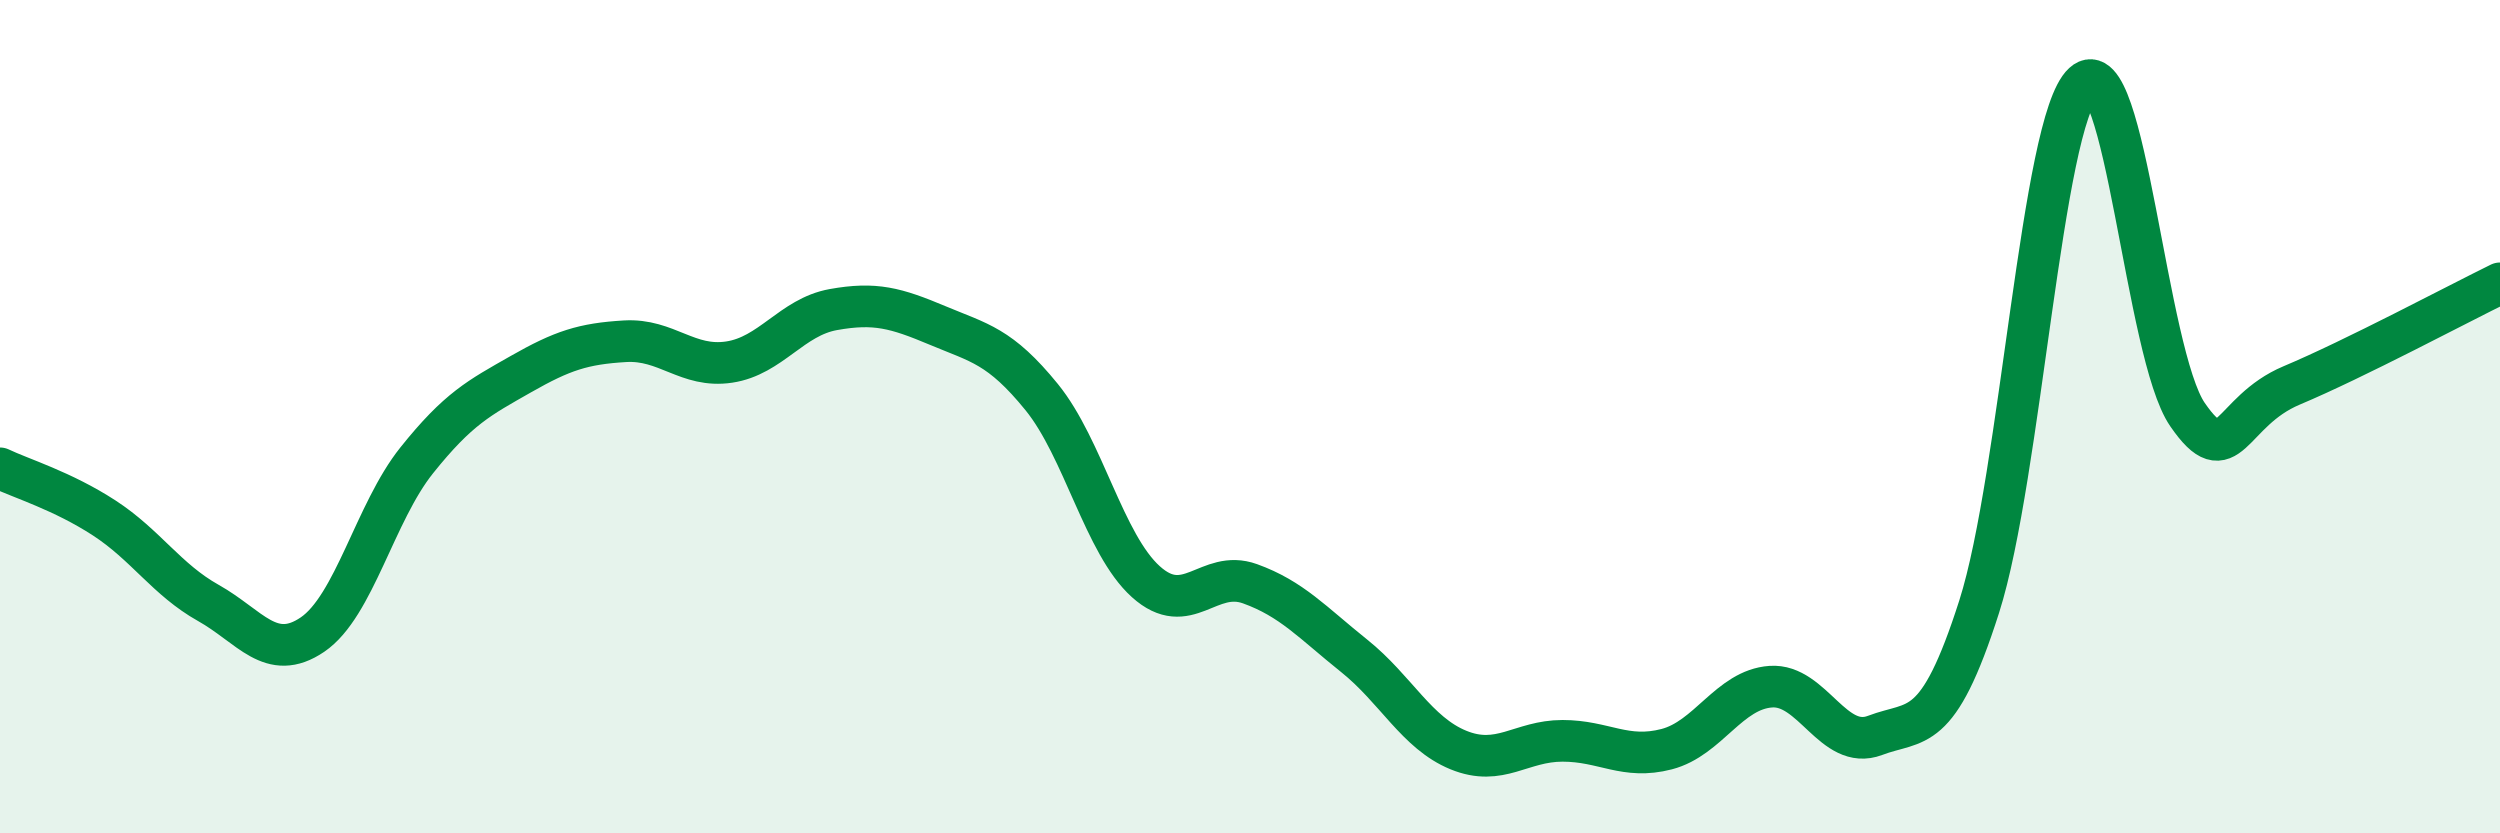 
    <svg width="60" height="20" viewBox="0 0 60 20" xmlns="http://www.w3.org/2000/svg">
      <path
        d="M 0,11.24 C 0.5,11.48 1.5,11.78 2.5,12.43 C 3.5,13.08 4,13.91 5,14.47 C 6,15.03 6.5,15.91 7.5,15.23 C 8.5,14.55 9,12.3 10,11.05 C 11,9.8 11.5,9.55 12.5,8.98 C 13.5,8.41 14,8.25 15,8.19 C 16,8.13 16.5,8.84 17.5,8.69 C 18.5,8.54 19,7.61 20,7.43 C 21,7.25 21.5,7.39 22.5,7.81 C 23.5,8.23 24,8.3 25,9.53 C 26,10.76 26.5,13.06 27.5,13.96 C 28.5,14.86 29,13.65 30,14.01 C 31,14.37 31.5,14.94 32.5,15.74 C 33.5,16.54 34,17.59 35,18 C 36,18.41 36.5,17.78 37.5,17.78 C 38.5,17.78 39,18.24 40,17.98 C 41,17.72 41.5,16.55 42.5,16.48 C 43.5,16.41 44,18.03 45,17.65 C 46,17.27 46.5,17.69 47.5,14.56 C 48.5,11.43 49,2.92 50,2 C 51,1.08 51.5,8.5 52.5,9.95 C 53.5,11.4 53.5,9.88 55,9.25 C 56.5,8.62 59,7.29 60,6.8L60 20L0 20Z"
        fill="#008740"
        opacity="0.1"
        stroke-linecap="round"
        stroke-linejoin="round"
      />
      <path
        d="M 0,11.24 C 0.5,11.48 1.5,11.78 2.5,12.43 C 3.5,13.08 4,13.91 5,14.47 C 6,15.03 6.5,15.91 7.5,15.23 C 8.5,14.55 9,12.3 10,11.05 C 11,9.8 11.5,9.55 12.5,8.98 C 13.5,8.41 14,8.25 15,8.19 C 16,8.13 16.5,8.84 17.5,8.69 C 18.5,8.54 19,7.61 20,7.43 C 21,7.25 21.5,7.39 22.5,7.81 C 23.5,8.23 24,8.3 25,9.53 C 26,10.76 26.5,13.06 27.5,13.96 C 28.5,14.86 29,13.65 30,14.01 C 31,14.37 31.5,14.94 32.5,15.74 C 33.5,16.54 34,17.59 35,18 C 36,18.41 36.5,17.78 37.5,17.78 C 38.5,17.78 39,18.24 40,17.98 C 41,17.72 41.5,16.55 42.5,16.48 C 43.5,16.41 44,18.03 45,17.65 C 46,17.27 46.5,17.69 47.5,14.56 C 48.5,11.43 49,2.92 50,2 C 51,1.08 51.5,8.5 52.5,9.95 C 53.5,11.4 53.5,9.88 55,9.25 C 56.5,8.62 59,7.29 60,6.8"
        stroke="#008740"
        stroke-width="1"
        fill="none"
        stroke-linecap="round"
        stroke-linejoin="round"
      />
    </svg>
  